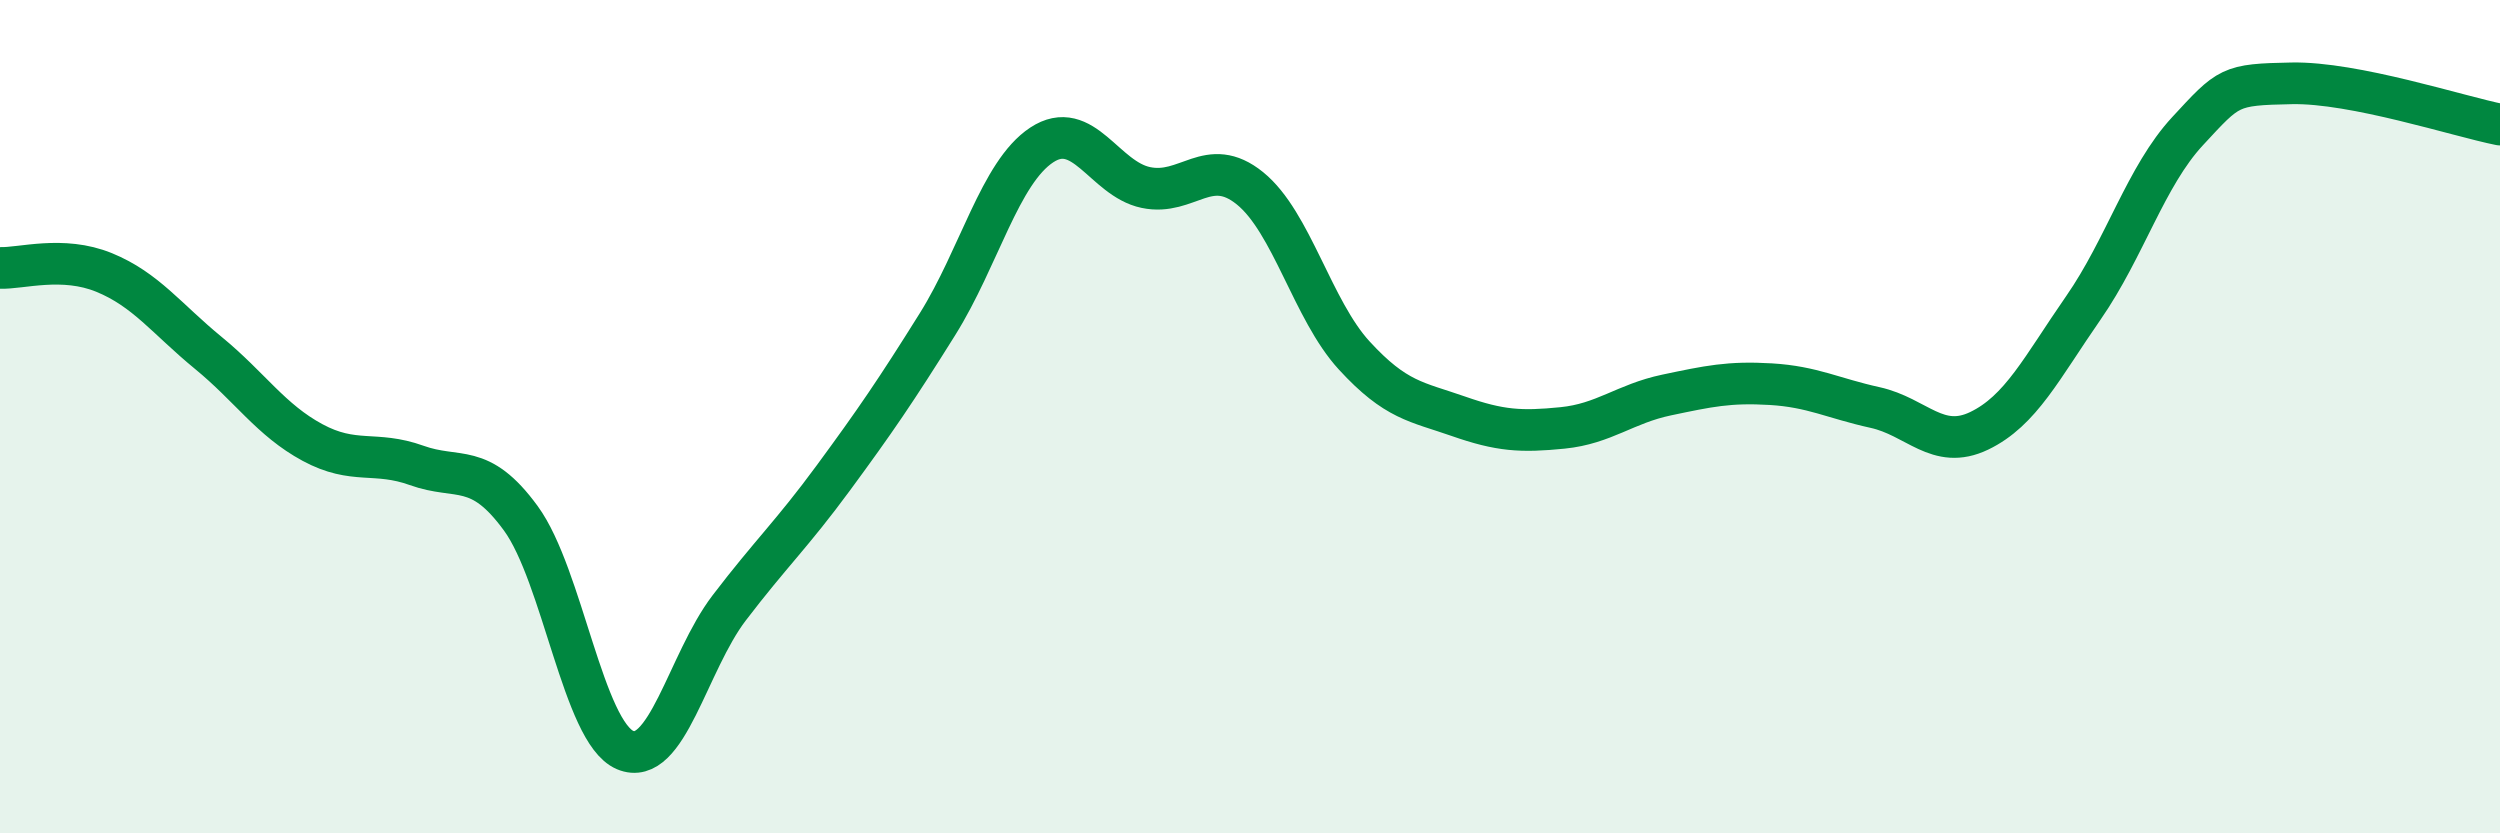 
    <svg width="60" height="20" viewBox="0 0 60 20" xmlns="http://www.w3.org/2000/svg">
      <path
        d="M 0,6.43 C 0.5,6.45 1.5,6.13 2.5,6.54 C 3.5,6.95 4,7.65 5,8.47 C 6,9.29 6.5,10.08 7.5,10.62 C 8.5,11.16 9,10.81 10,11.17 C 11,11.53 11.5,11.07 12.5,12.44 C 13.5,13.81 14,17.57 15,18 C 16,18.43 16.5,15.9 17.5,14.59 C 18.5,13.28 19,12.83 20,11.47 C 21,10.11 21.5,9.38 22.5,7.78 C 23.5,6.18 24,4.14 25,3.48 C 26,2.82 26.5,4.29 27.5,4.5 C 28.5,4.71 29,3.71 30,4.52 C 31,5.33 31.5,7.44 32.5,8.53 C 33.5,9.62 34,9.64 35,9.99 C 36,10.34 36.5,10.37 37.5,10.27 C 38.5,10.17 39,9.69 40,9.48 C 41,9.27 41.5,9.16 42.5,9.22 C 43.5,9.28 44,9.56 45,9.78 C 46,10 46.5,10.82 47.5,10.34 C 48.5,9.86 49,8.83 50,7.39 C 51,5.95 51.5,4.23 52.5,3.15 C 53.5,2.07 53.5,2.03 55,2 C 56.5,1.97 59,2.79 60,2.99L60 20L0 20Z"
        fill="#008740"
        opacity="0.1"
        stroke-linecap="round"
        stroke-linejoin="round"
      />
      <path
        d="M 0,6.43 C 0.5,6.45 1.5,6.13 2.5,6.54 C 3.5,6.95 4,7.65 5,8.47 C 6,9.29 6.5,10.08 7.5,10.62 C 8.5,11.16 9,10.81 10,11.17 C 11,11.53 11.5,11.07 12.5,12.44 C 13.5,13.81 14,17.57 15,18 C 16,18.43 16.5,15.9 17.5,14.59 C 18.5,13.28 19,12.83 20,11.47 C 21,10.11 21.5,9.38 22.5,7.78 C 23.5,6.18 24,4.14 25,3.48 C 26,2.82 26.5,4.29 27.5,4.5 C 28.5,4.71 29,3.71 30,4.52 C 31,5.33 31.5,7.44 32.5,8.53 C 33.5,9.62 34,9.64 35,9.99 C 36,10.34 36.5,10.37 37.5,10.27 C 38.5,10.17 39,9.69 40,9.48 C 41,9.27 41.5,9.16 42.5,9.22 C 43.5,9.28 44,9.56 45,9.78 C 46,10 46.5,10.82 47.5,10.34 C 48.5,9.86 49,8.83 50,7.39 C 51,5.95 51.5,4.23 52.5,3.15 C 53.5,2.07 53.5,2.03 55,2 C 56.5,1.97 59,2.79 60,2.99"
        stroke="#008740"
        stroke-width="1"
        fill="none"
        stroke-linecap="round"
        stroke-linejoin="round"
      />
    </svg>
  